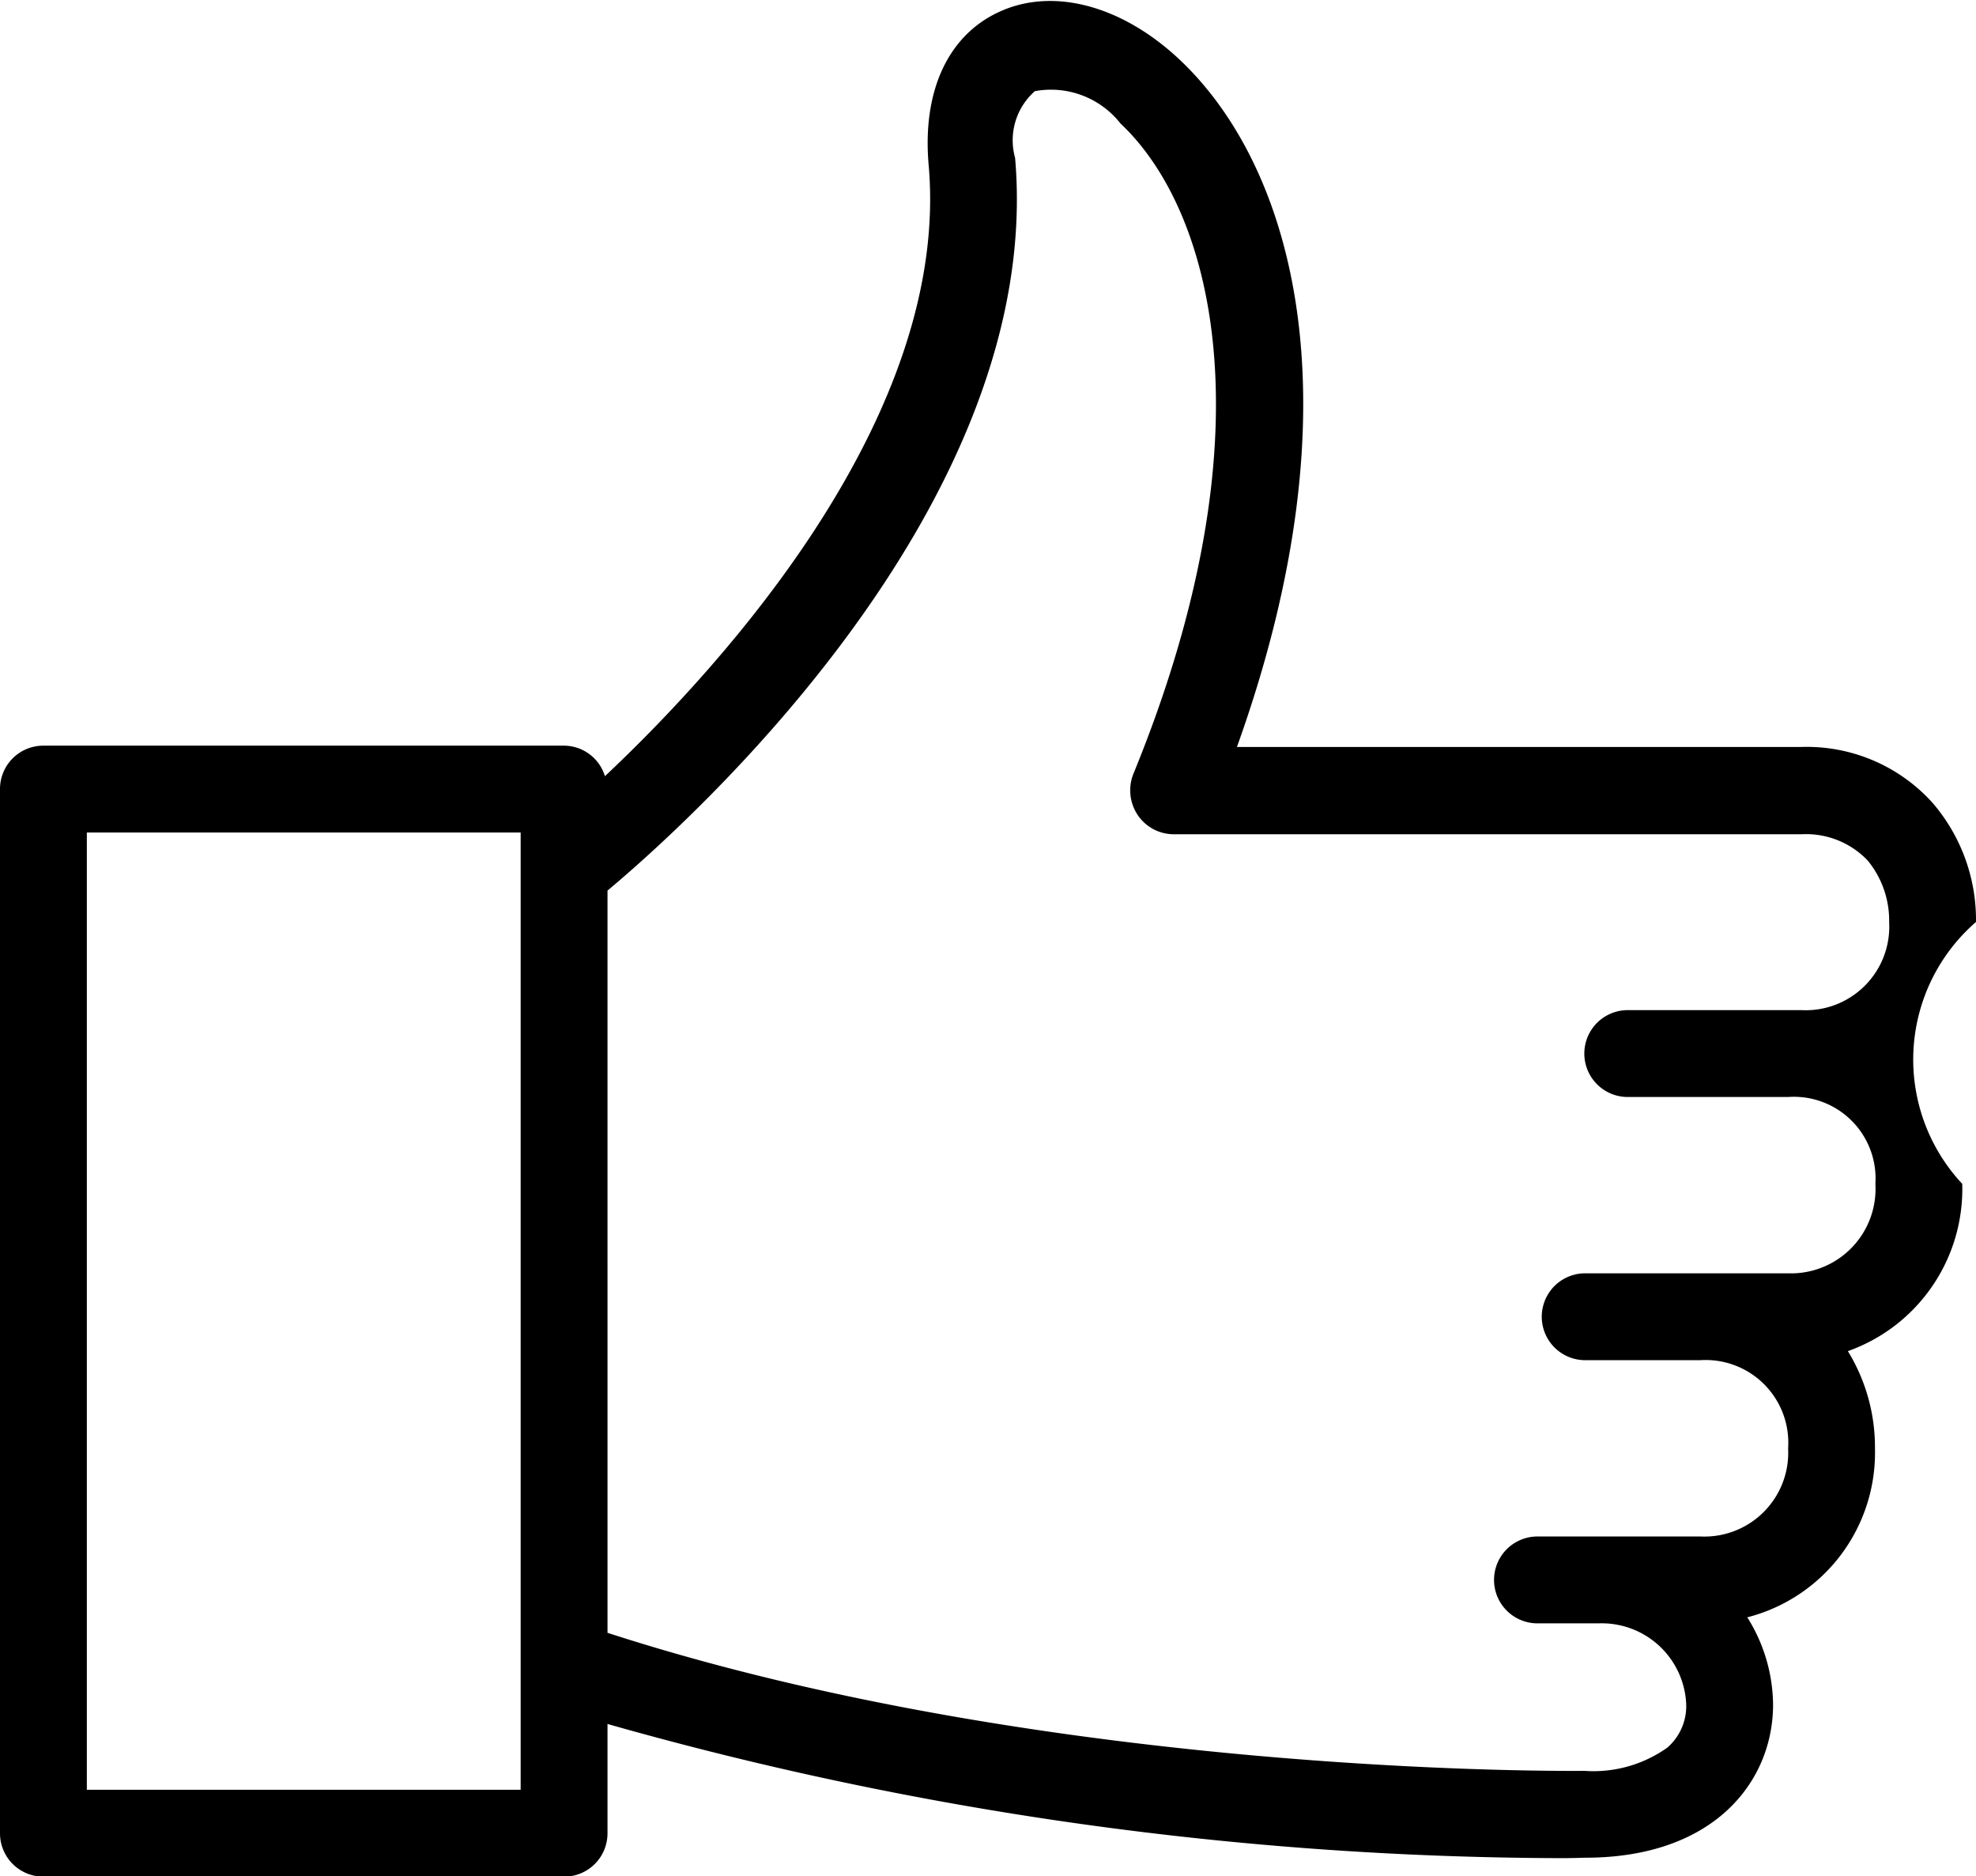 <svg xmlns="http://www.w3.org/2000/svg" width="45.96" height="43.63" viewBox="0 0 45.96 43.63">
  <defs>
    <style>
      .cls-1 {
        fill-rule: evenodd;
      }
    </style>
  </defs>
  <path class="cls-1" d="M1607.84,5411.03a4.175,4.175,0,0,0-1.01-2.77,3.939,3.939,0,0,0-3.05-1.3h-13.13c2.9-8.08,1.28-13.52-1.33-15.98-1.37-1.29-3-1.7-4.25-1.09-1.16.56-1.74,1.85-1.59,3.54,0.51,5.82-4.79,11.63-7.53,14.21a1,1,0,0,0-.95-0.71h-12.11a1.007,1.007,0,0,0-1.01,1.01v24.28a1.007,1.007,0,0,0,1.01,1.01H1575a1.007,1.007,0,0,0,1.01-1.01v-2.54a82,82,0,0,0,22.19,3.12c0.3,0,.49-0.01.55-0.01,3.02,0,4.37-1.79,4.37-3.56a3.865,3.865,0,0,0-.6-2.03,3.952,3.952,0,0,0,2.97-3.93,4.271,4.271,0,0,0-.63-2.26,4,4,0,0,0,2.66-3.89A4.235,4.235,0,0,1,1607.84,5411.03Zm-33.85,20.18H1563.9v-22.26h10.09v22.26Zm29.79-18.13h-4.04a1.01,1.01,0,1,0,0,2.02h3.73a1.9,1.9,0,0,1,2.03,2.02,1.965,1.965,0,0,1-2.03,2.08h-4.72a1.01,1.01,0,1,0,0,2.02h2.68a1.923,1.923,0,0,1,2.04,2.05,1.95,1.95,0,0,1-2.04,2.05h-3.79a1.01,1.01,0,1,0,0,2.02h1.43a1.966,1.966,0,0,1,2.03,1.89,1.276,1.276,0,0,1-.44,1,2.963,2.963,0,0,1-1.93.54c-0.12,0-12.32.16-22.72-3.21V5410.3c1.89-1.58,10.18-9.01,9.48-17.04a1.521,1.521,0,0,1,.46-1.55,2.056,2.056,0,0,1,1.99.75c2.16,2.03,3.54,7.22.3,15.13a1.032,1.032,0,0,0,.1.95,1.013,1.013,0,0,0,.84.45h14.6a1.98,1.98,0,0,1,1.54.61,2.2,2.2,0,0,1,.5,1.43A1.944,1.944,0,0,1,1603.78,5413.08Z" transform="translate(-1561.88 -5389.59)"/>
</svg>
